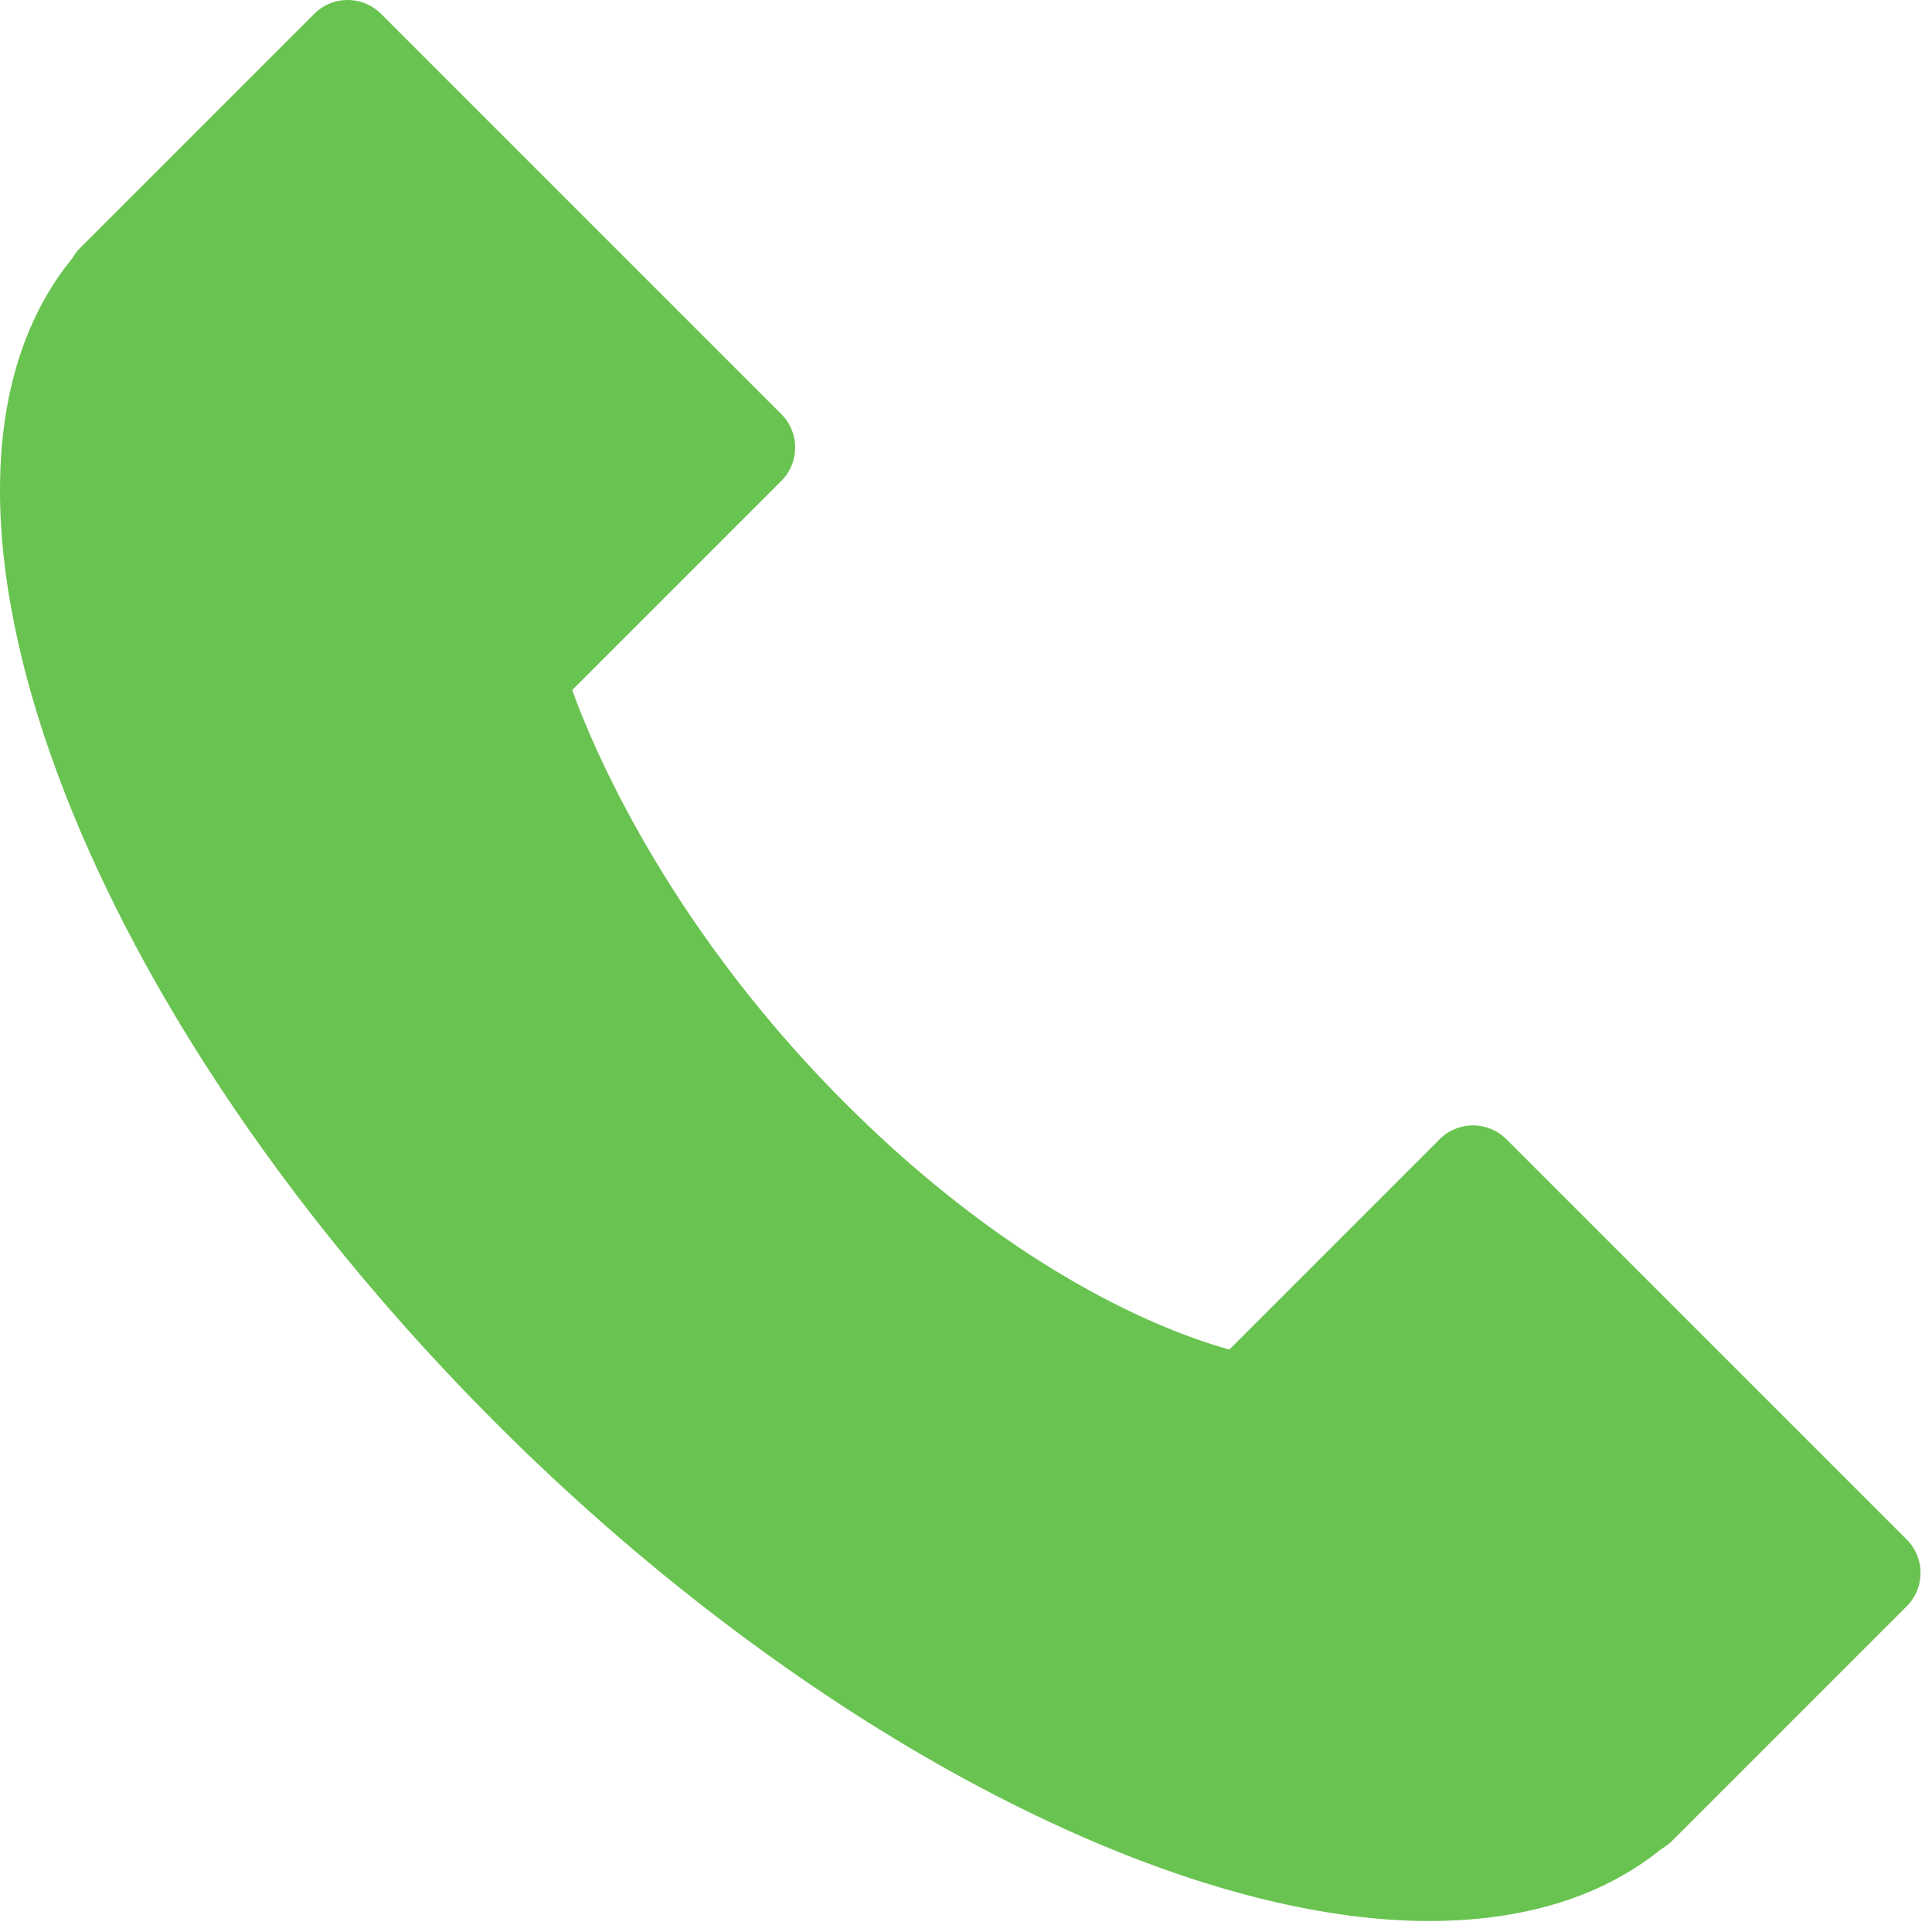 <svg viewBox="0 0 94 94" xmlns="http://www.w3.org/2000/svg" fill-rule="evenodd" clip-rule="evenodd" stroke-linejoin="round" stroke-miterlimit="2"><path d="M92.77 74.906L73.291 55.428a2.294 2.294 0 00-3.244 0L59.814 65.661c-2.782-.769-10.176-3.475-18.683-11.979-8.826-8.827-12.402-17.625-13.289-20.113l10.173-10.173a2.292 2.292 0 000-3.245L18.536.672a2.295 2.295 0 00-3.245 0L3.905 12.059a2.27 2.27 0 00-.376.495l-.021.024c-9.065 11.141.009 36.045 20.66 56.697 14.696 14.695 32.502 24.19 45.365 24.19 4.592 0 8.373-1.163 11.242-3.458l.268-.184a2.15 2.15 0 00.324-.27L92.77 78.15a2.295 2.295 0 000-3.244z" fill="#69c350" fill-rule="nonzero"/></svg>